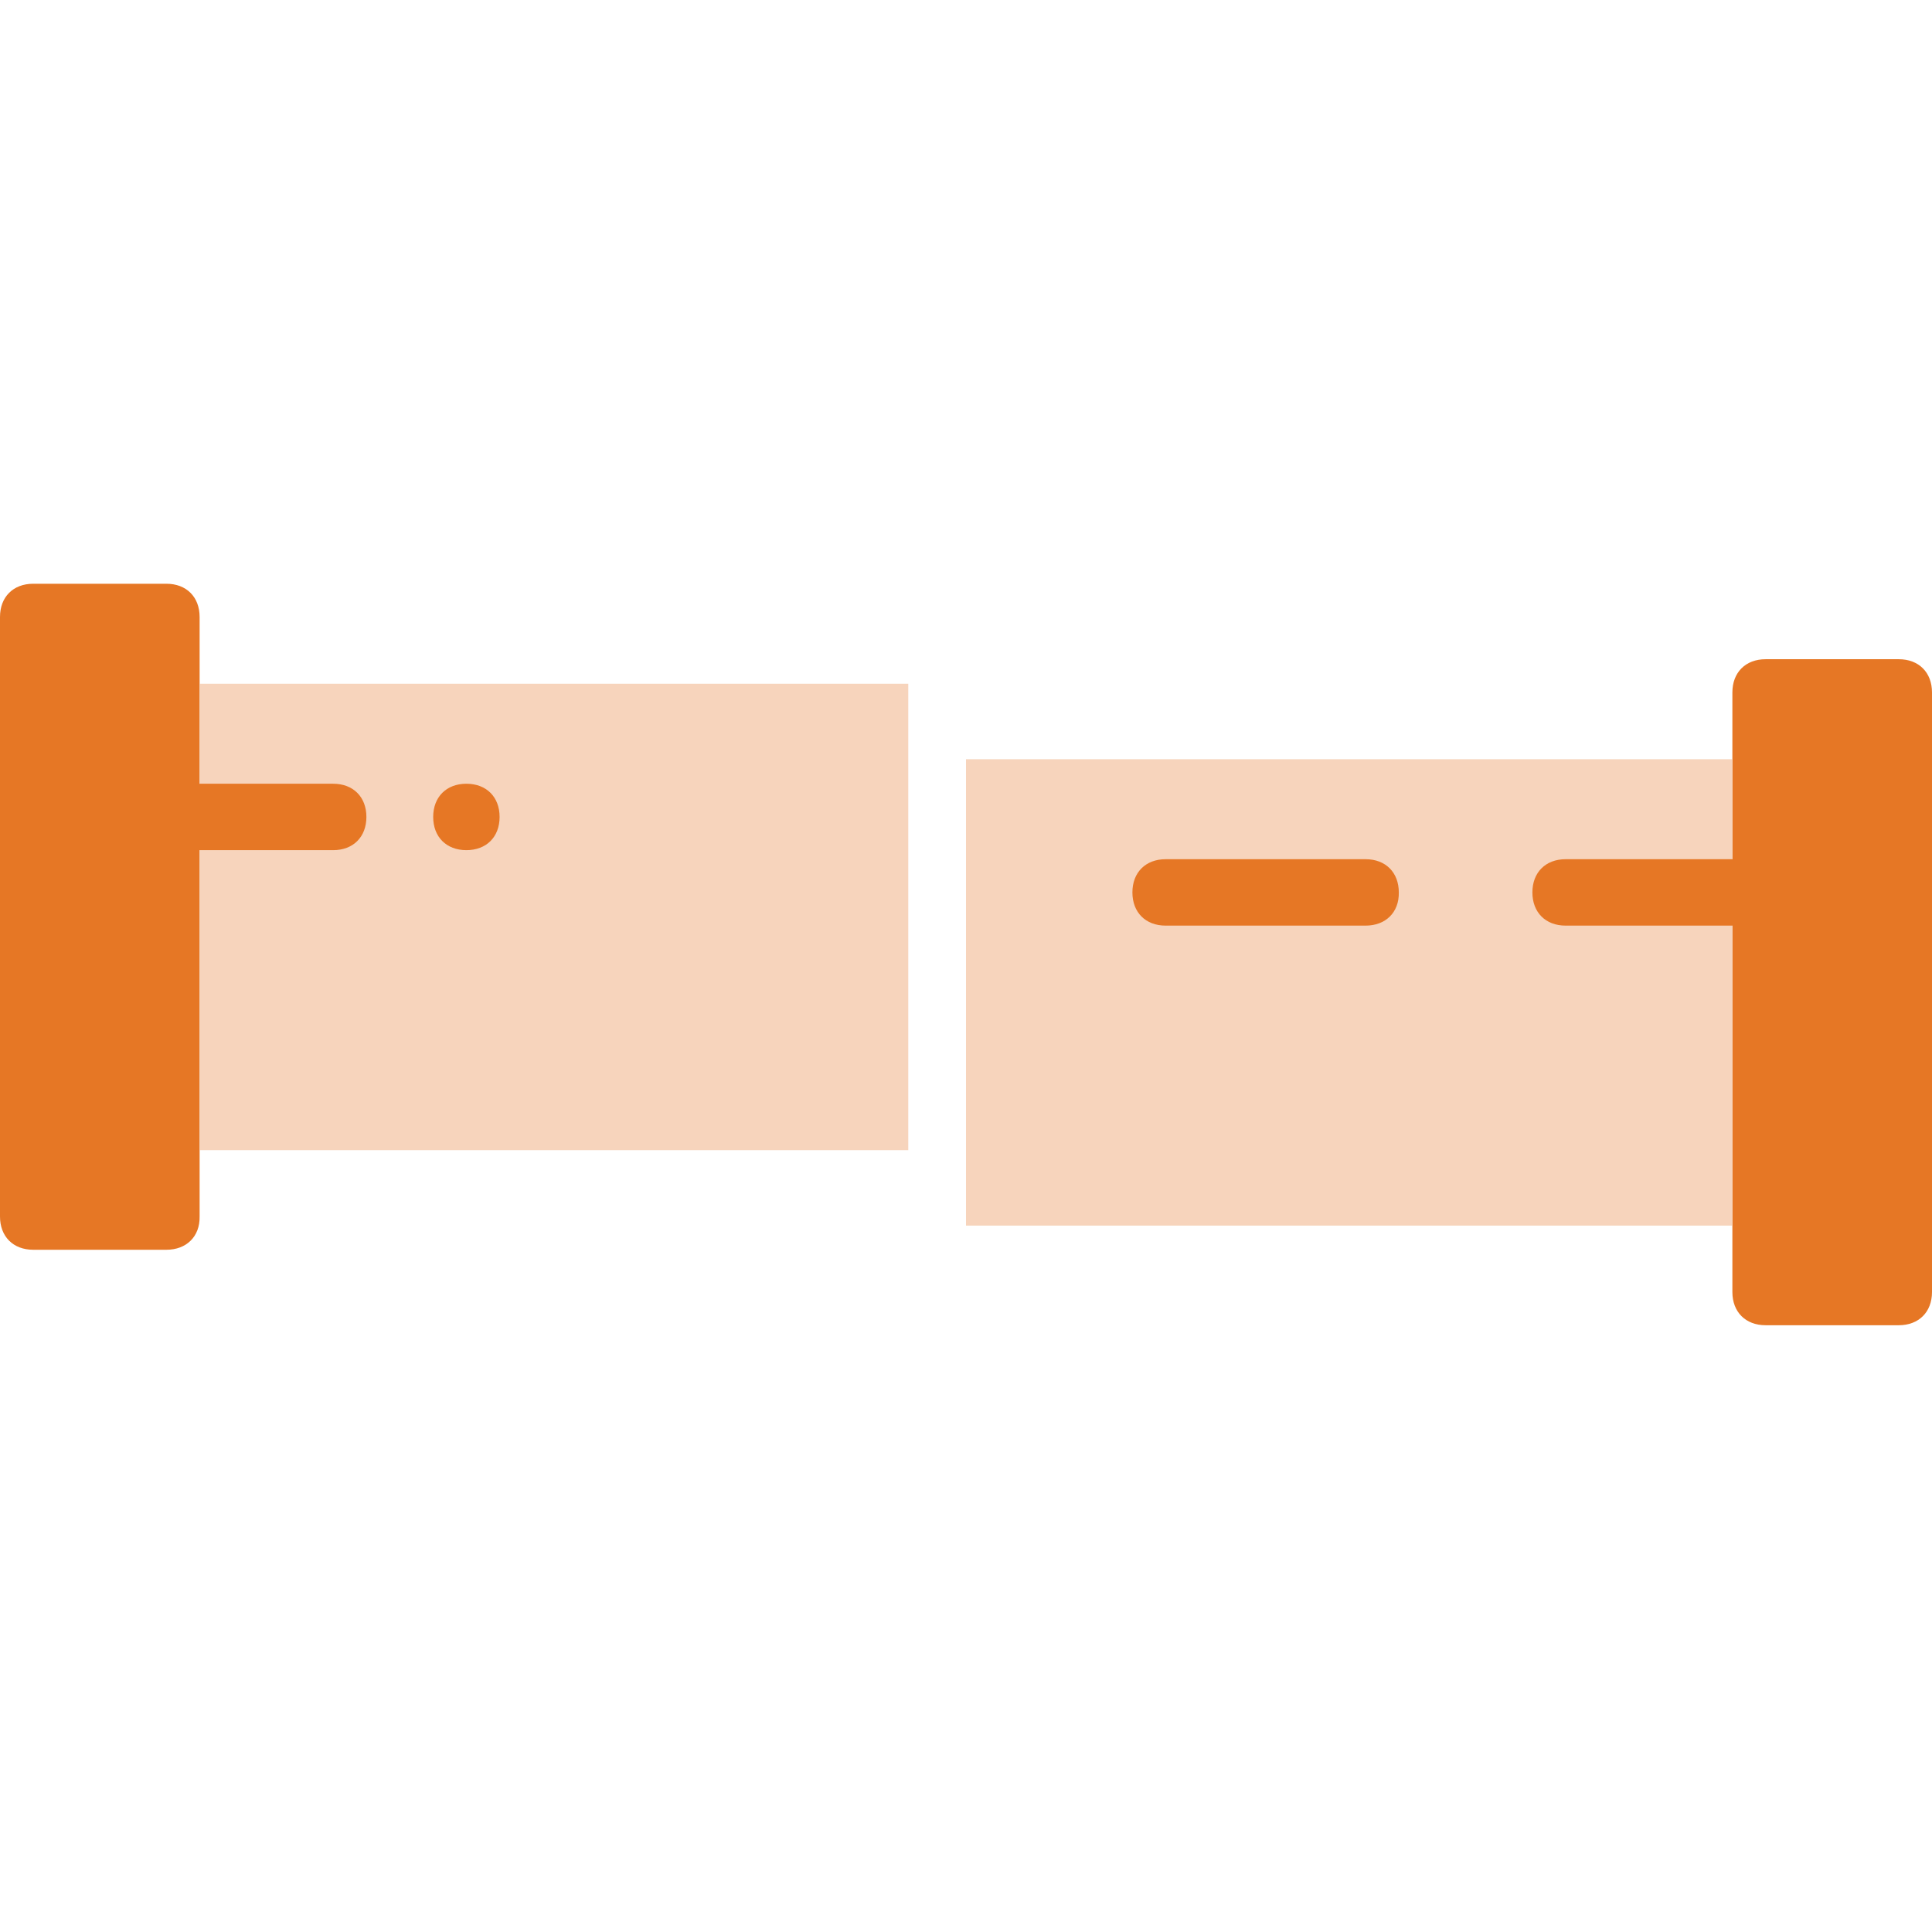 <?xml version="1.0" encoding="utf-8"?>
<!-- Generator: Adobe Illustrator 22.1.0, SVG Export Plug-In . SVG Version: 6.00 Build 0)  -->
<svg version="1.1" id="Layer_1" xmlns="http://www.w3.org/2000/svg" xmlns:xlink="http://www.w3.org/1999/xlink" x="0px" y="0px"
	 viewBox="0 0 512 512" style="enable-background:new 0 0 512 512;" xml:space="preserve">
<style type="text/css">
	.st0{fill:#F7D4BC;}
	.st1{fill:#E67725;}
</style>
<rect x="53" y="181.2" class="st0" width="187.7" height="123.6"/>
<rect x="256" y="201.2" class="st0" width="203" height="123.6"/>
<path class="st1" d="M88.3,225.3H53c-5.3,0-8.8-3.5-8.8-8.8s3.5-8.8,8.8-8.8h35.3c5.3,0,8.8,3.5,8.8,8.8
	C97.1,221.8,93.6,225.3,88.3,225.3"/>
<path class="st1" d="M132.4,216.5c0-5.3-3.5-8.8-8.8-8.8s-8.8,3.5-8.8,8.8s3.5,8.8,8.8,8.8S132.4,221.8,132.4,216.5"/>
<path class="st1" d="M361.9,245.3h-53c-5.3,0-8.8-3.5-8.8-8.8s3.5-8.8,8.8-8.8h53c5.3,0,8.8,3.5,8.8,8.8
	C370.8,241.8,367.2,245.3,361.9,245.3"/>
<path class="st1" d="M459,245.3h-44.1c-5.3,0-8.8-3.5-8.8-8.8s3.5-8.8,8.8-8.8H459c5.3,0,8.8,3.5,8.8,8.8
	C467.9,241.8,464.3,245.3,459,245.3"/>
<path class="st1" d="M44.1,331.2H8.8c-5.3,0-8.8-3.5-8.8-8.8V163.5c0-5.3,3.5-8.8,8.8-8.8h35.3c5.3,0,8.8,3.5,8.8,8.8v158.9
	C53,327.7,49.4,331.2,44.1,331.2"/>
<path class="st1" d="M503.2,351.2h-35.3c-5.3,0-8.8-3.5-8.8-8.8V183.5c0-5.3,3.5-8.8,8.8-8.8h35.3c5.3,0,8.8,3.5,8.8,8.8v158.9
	C512,347.7,508.5,351.2,503.2,351.2"/>
</svg>
